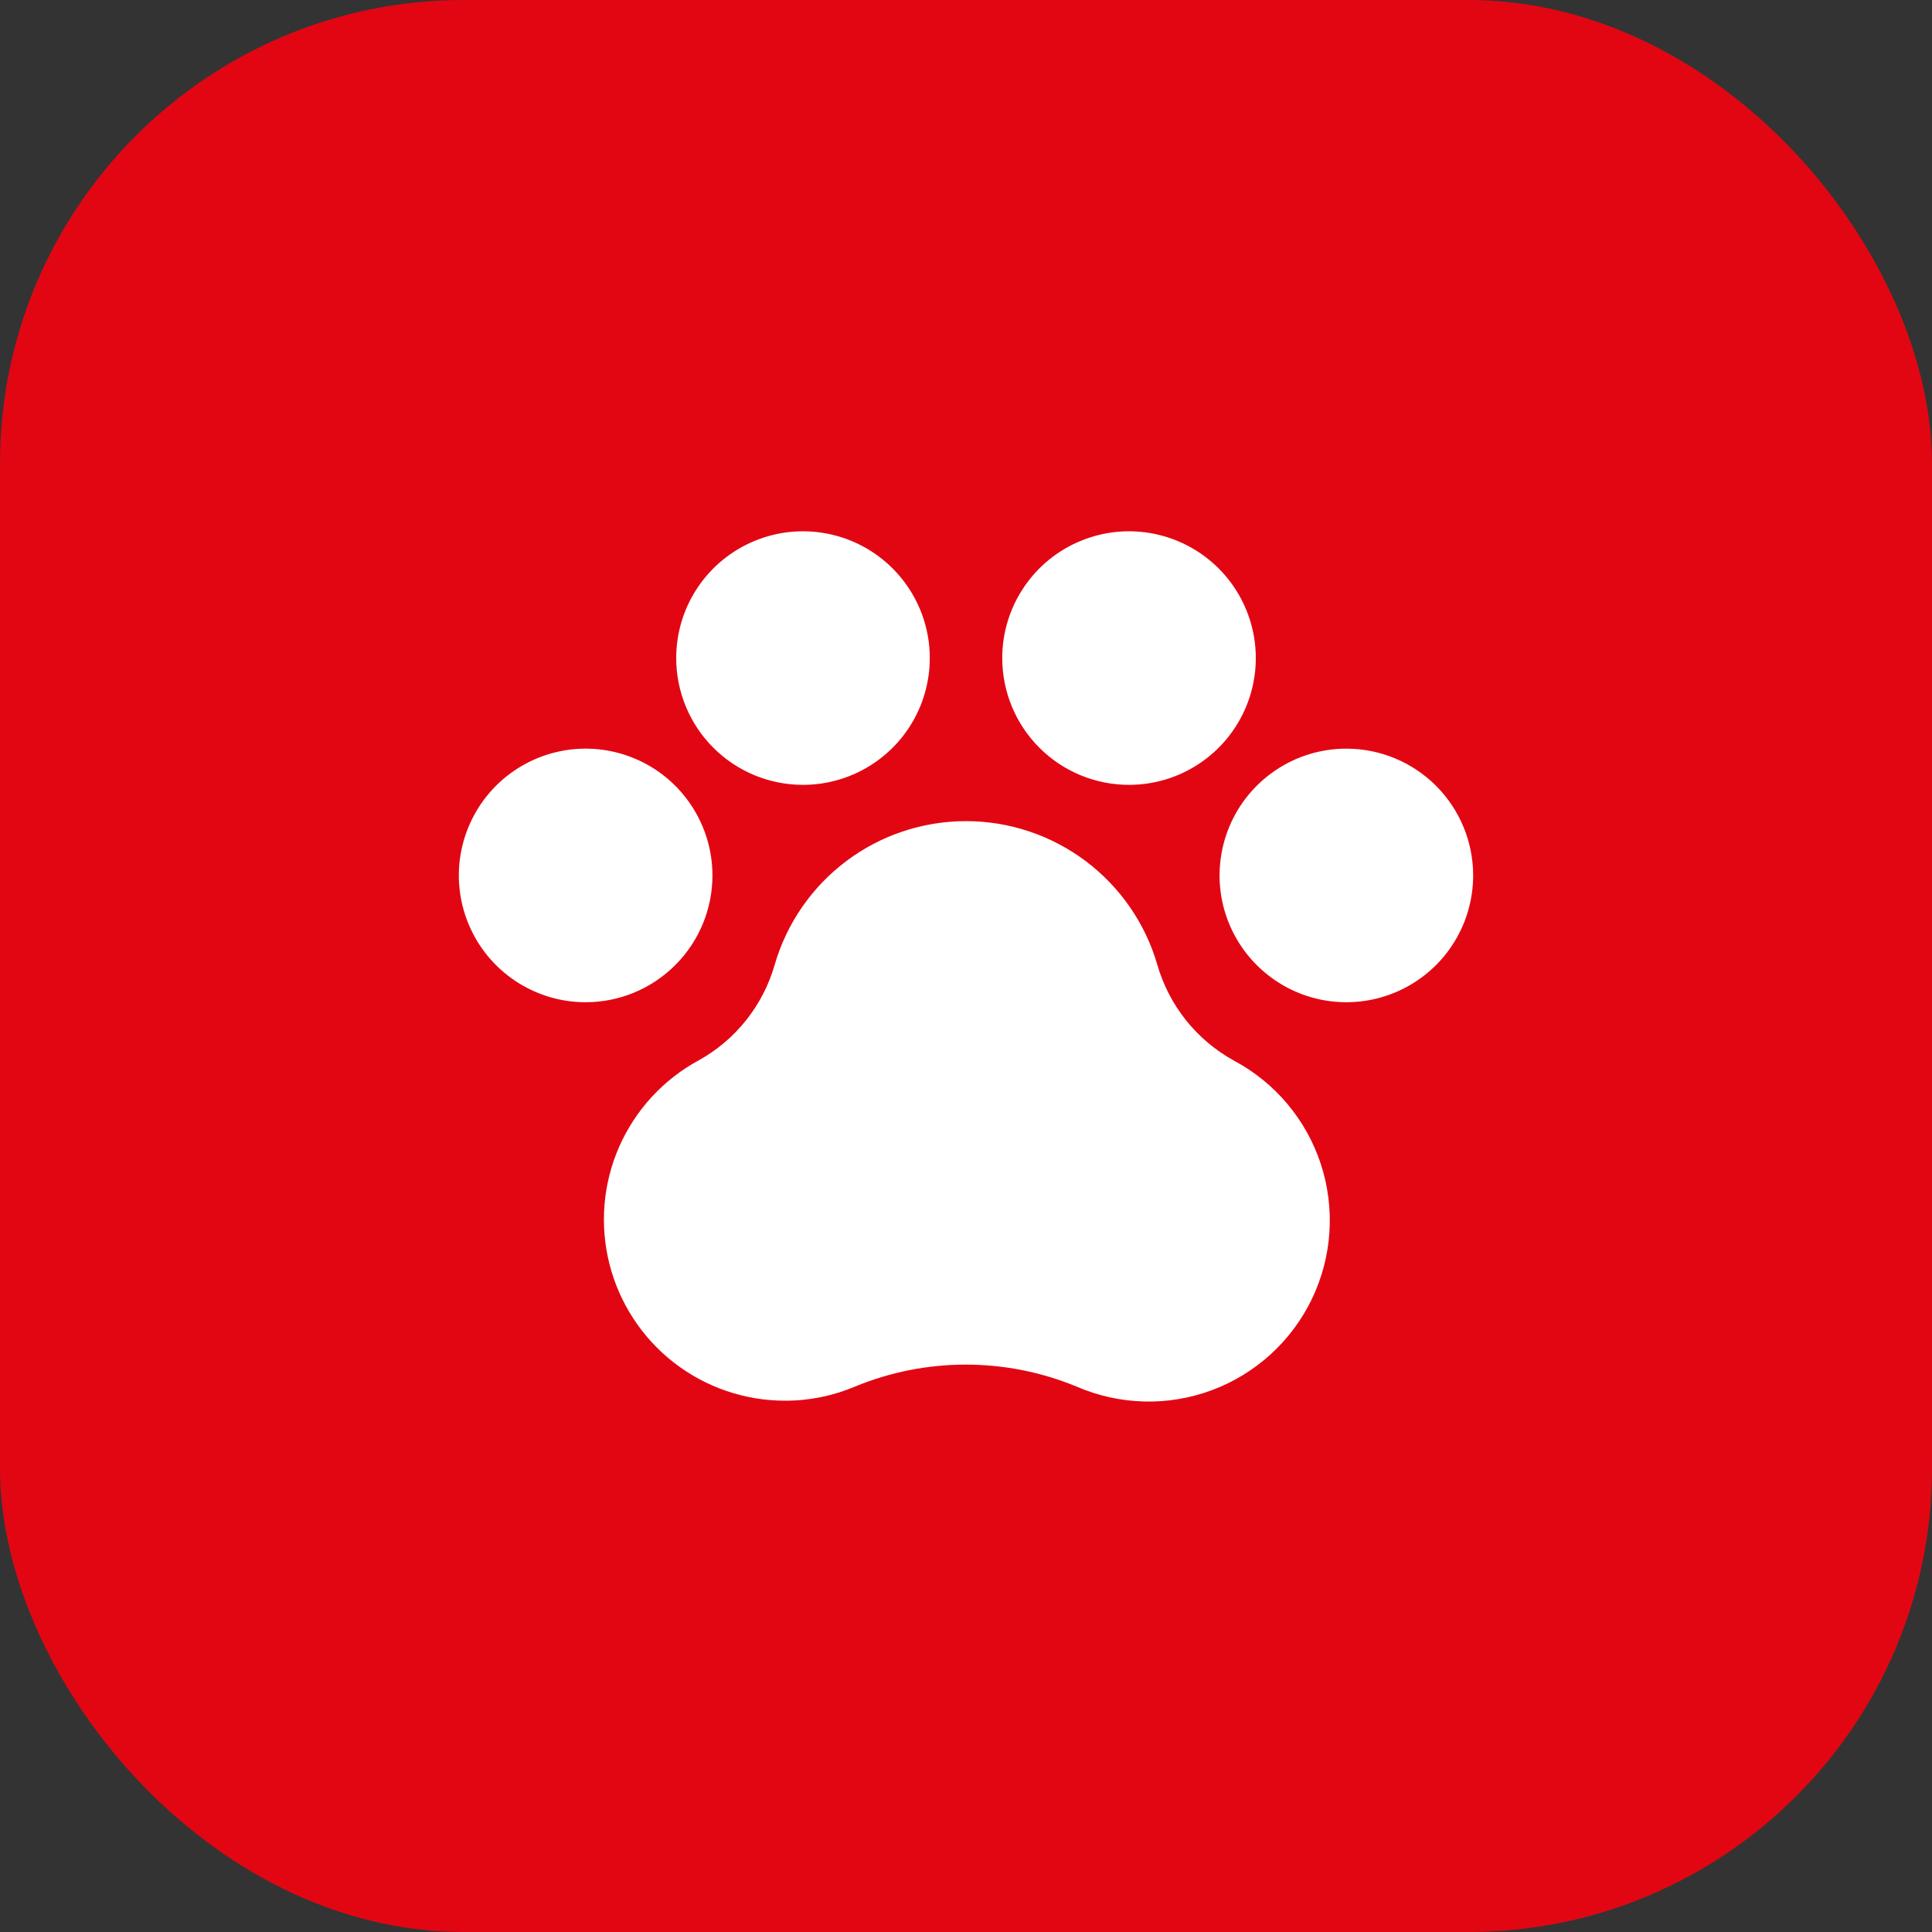 <?xml version="1.0" encoding="UTF-8"?> <svg xmlns="http://www.w3.org/2000/svg" width="50" height="50" viewBox="0 0 50 50" fill="none"><rect x="0" y="0" width="50" height="50" fill="#333333" stroke="none"/><rect width="50" height="50" rx="12" fill="#E20613"></rect><path d="M38.125 22.656C38.125 23.305 37.933 23.94 37.572 24.479C37.212 25.019 36.699 25.439 36.099 25.688C35.5 25.936 34.84 26.001 34.204 25.875C33.567 25.748 32.982 25.435 32.524 24.976C32.065 24.518 31.752 23.933 31.625 23.296C31.499 22.66 31.564 22 31.812 21.401C32.061 20.801 32.481 20.288 33.021 19.928C33.56 19.567 34.195 19.375 34.844 19.375C35.714 19.375 36.549 19.721 37.164 20.336C37.779 20.951 38.125 21.786 38.125 22.656ZM18.438 22.656C18.438 22.007 18.245 21.373 17.884 20.833C17.524 20.294 17.012 19.873 16.412 19.625C15.812 19.376 15.153 19.311 14.516 19.438C13.88 19.565 13.295 19.877 12.836 20.336C12.377 20.795 12.065 21.38 11.938 22.016C11.811 22.653 11.876 23.312 12.125 23.912C12.373 24.512 12.794 25.024 13.333 25.384C13.873 25.745 14.507 25.938 15.156 25.938C16.026 25.938 16.861 25.592 17.476 24.976C18.092 24.361 18.438 23.526 18.438 22.656ZM20.781 20.312C21.43 20.312 22.065 20.12 22.604 19.759C23.144 19.399 23.564 18.887 23.813 18.287C24.061 17.687 24.126 17.028 24 16.391C23.873 15.755 23.56 15.17 23.101 14.711C22.643 14.252 22.058 13.94 21.421 13.813C20.785 13.686 20.125 13.751 19.526 14C18.926 14.248 18.413 14.669 18.053 15.208C17.692 15.748 17.5 16.382 17.5 17.031C17.5 17.901 17.846 18.736 18.461 19.351C19.076 19.967 19.911 20.312 20.781 20.312ZM29.219 20.312C29.868 20.312 30.502 20.12 31.042 19.759C31.581 19.399 32.002 18.887 32.25 18.287C32.499 17.687 32.564 17.028 32.437 16.391C32.31 15.755 31.998 15.17 31.539 14.711C31.08 14.252 30.495 13.94 29.859 13.813C29.222 13.686 28.563 13.751 27.963 14C27.363 14.248 26.851 14.669 26.491 15.208C26.13 15.748 25.938 16.382 25.938 17.031C25.938 17.901 26.283 18.736 26.899 19.351C27.514 19.967 28.349 20.312 29.219 20.312ZM31.928 27.445C31.452 27.182 31.032 26.828 30.693 26.403C30.354 25.978 30.102 25.49 29.951 24.967C29.64 23.895 28.988 22.953 28.095 22.283C27.203 21.613 26.116 21.251 25 21.251C23.884 21.251 22.797 21.613 21.905 22.283C21.012 22.953 20.36 23.895 20.049 24.967C19.748 26.019 19.042 26.908 18.086 27.44C17.169 27.936 16.444 28.724 16.024 29.678C15.605 30.633 15.517 31.7 15.772 32.711C16.028 33.722 16.613 34.619 17.435 35.26C18.257 35.901 19.27 36.249 20.312 36.25C20.937 36.252 21.556 36.127 22.131 35.883C23.965 35.127 26.024 35.127 27.858 35.883C28.969 36.366 30.224 36.401 31.36 35.979C32.495 35.557 33.423 34.712 33.95 33.621C34.476 32.53 34.559 31.278 34.183 30.126C33.806 28.975 32.998 28.014 31.928 27.446V27.445Z" fill="white"></path></svg> 